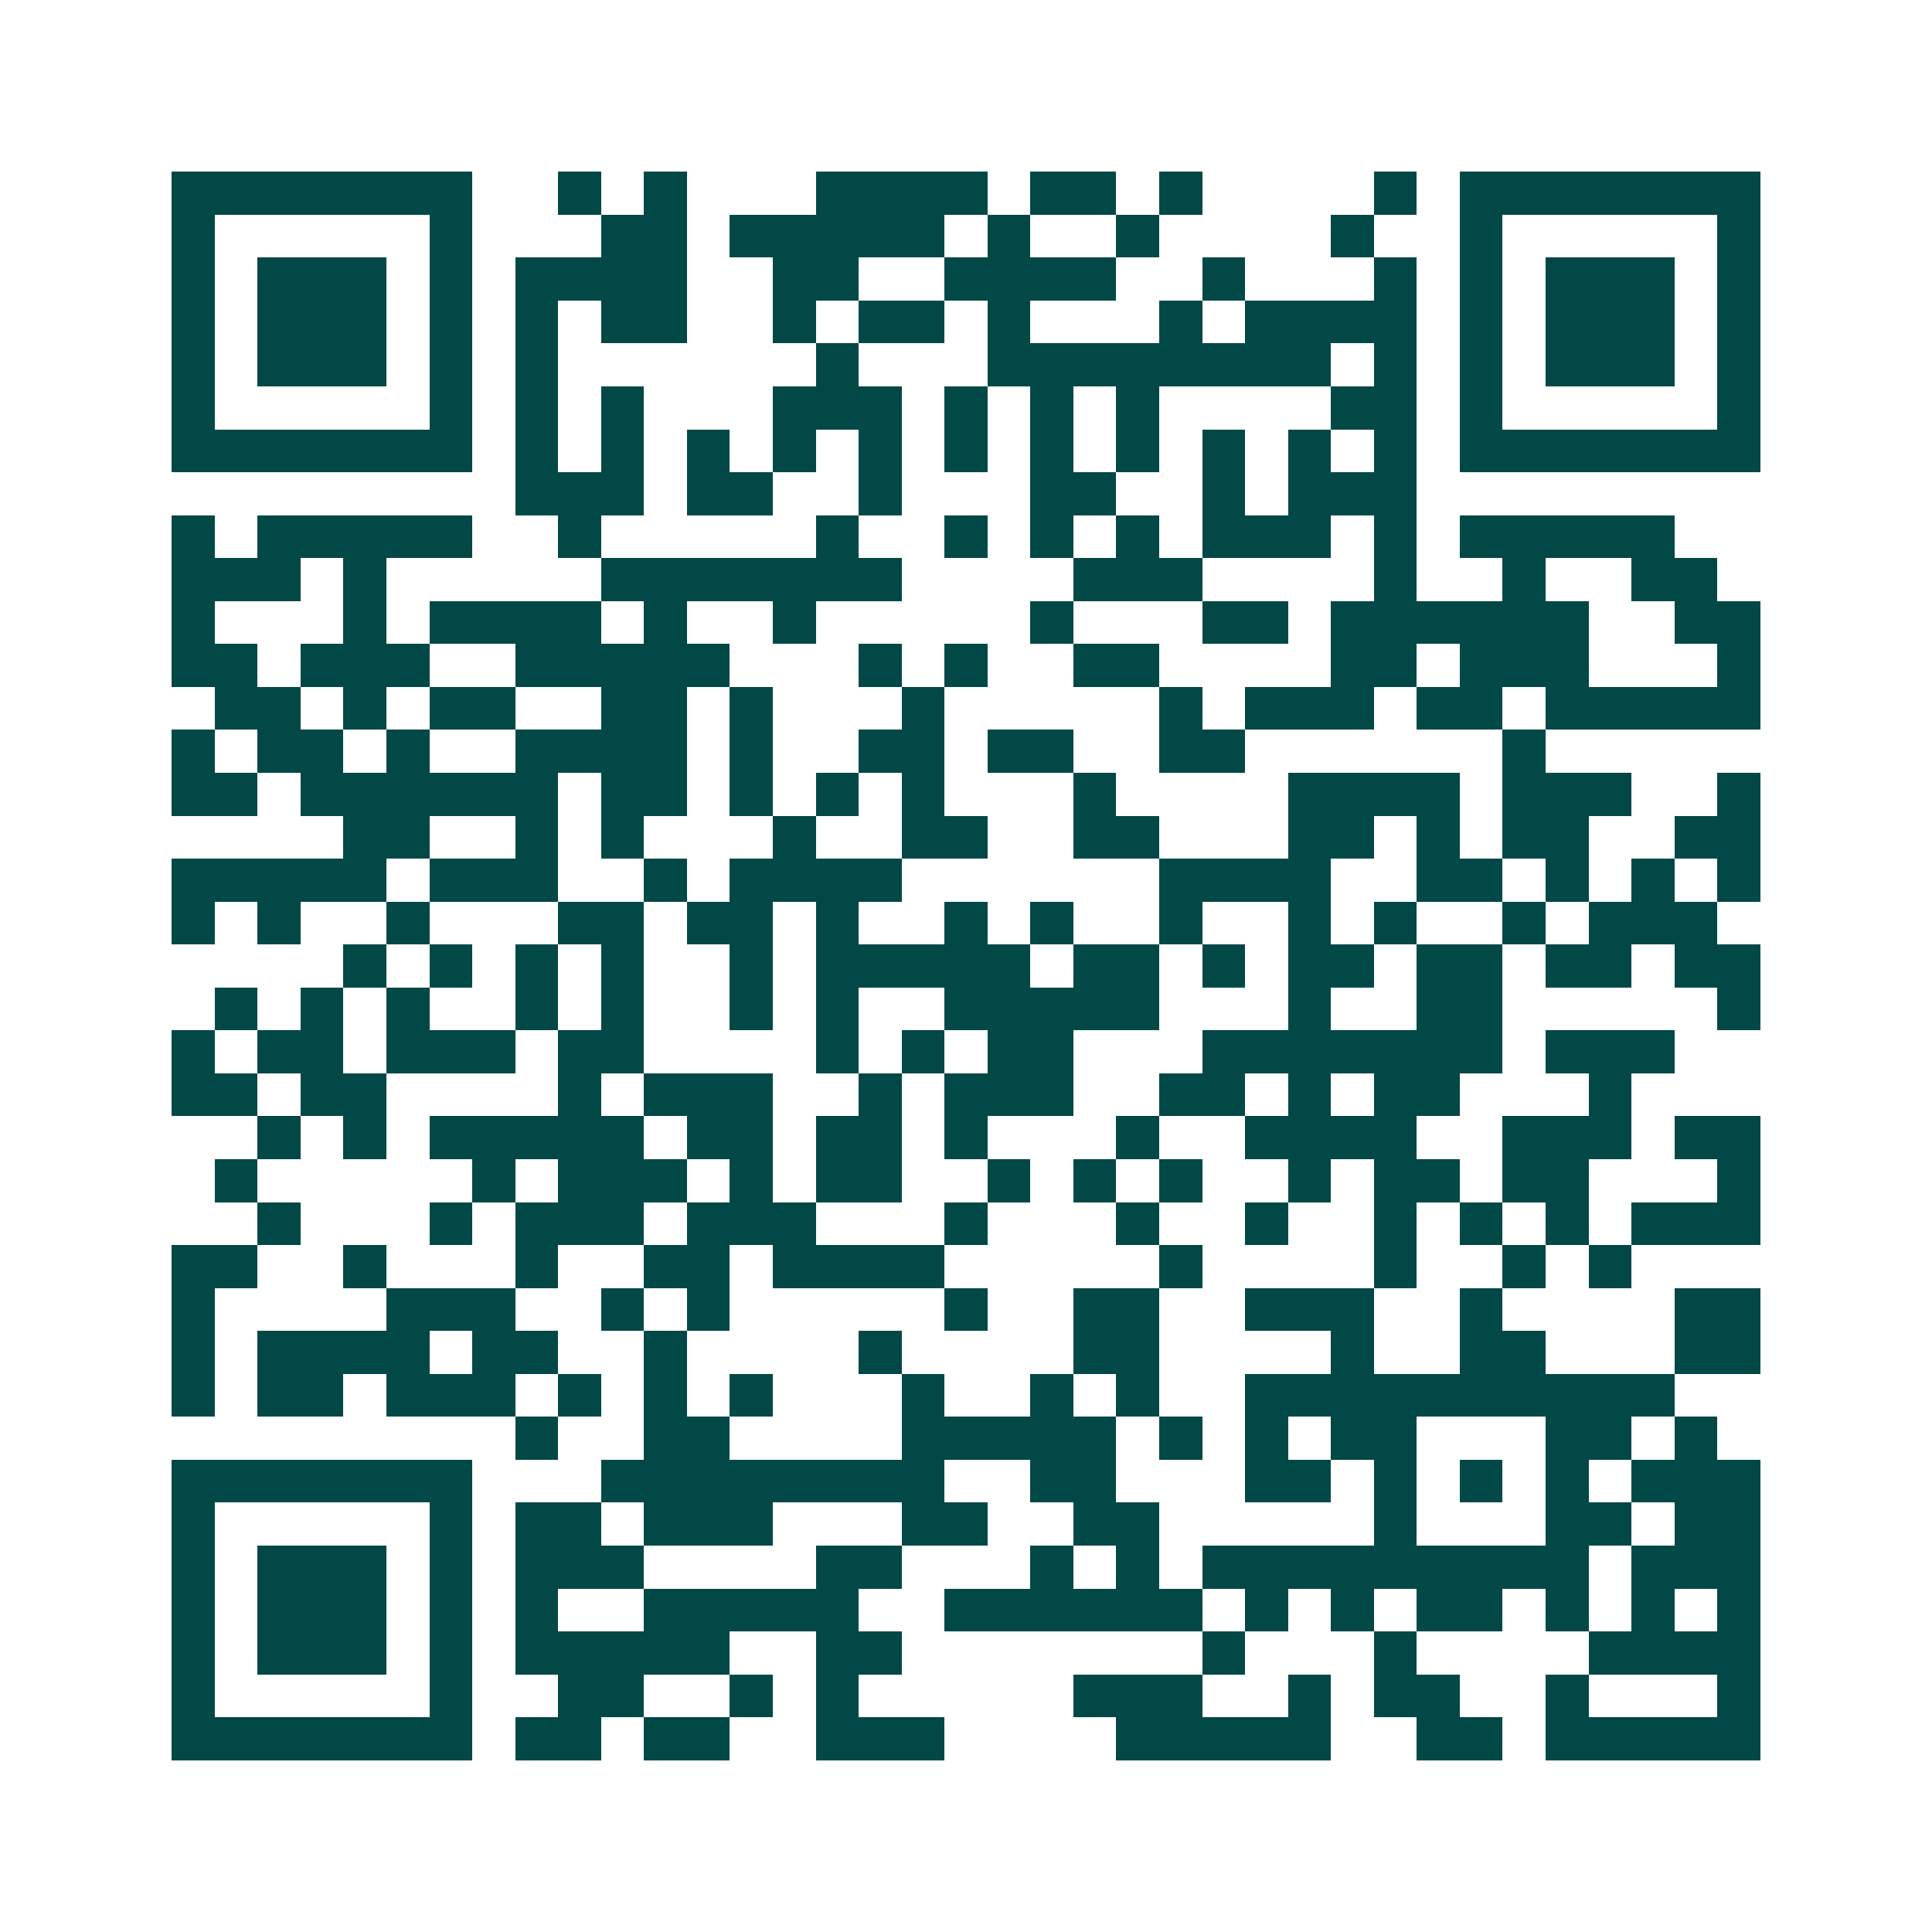 <svg xmlns="http://www.w3.org/2000/svg" width="200" height="200" viewBox="0 0 45 45" shape-rendering="crispEdges"><path fill="#ffffff" d="M0 0h45v45H0z"/><path stroke="#014847" d="M4 4.5h7m2 0h1m1 0h1m3 0h4m1 0h2m1 0h1m4 0h1m1 0h7M4 5.5h1m5 0h1m3 0h2m1 0h5m1 0h1m2 0h1m4 0h1m2 0h1m5 0h1M4 6.5h1m1 0h3m1 0h1m1 0h4m2 0h2m2 0h4m2 0h1m3 0h1m1 0h1m1 0h3m1 0h1M4 7.5h1m1 0h3m1 0h1m1 0h1m1 0h2m2 0h1m1 0h2m1 0h1m3 0h1m1 0h4m1 0h1m1 0h3m1 0h1M4 8.5h1m1 0h3m1 0h1m1 0h1m6 0h1m3 0h8m1 0h1m1 0h1m1 0h3m1 0h1M4 9.5h1m5 0h1m1 0h1m1 0h1m3 0h3m1 0h1m1 0h1m1 0h1m4 0h2m1 0h1m5 0h1M4 10.5h7m1 0h1m1 0h1m1 0h1m1 0h1m1 0h1m1 0h1m1 0h1m1 0h1m1 0h1m1 0h1m1 0h1m1 0h7M12 11.5h3m1 0h2m2 0h1m3 0h2m2 0h1m1 0h3M4 12.5h1m1 0h5m2 0h1m5 0h1m2 0h1m1 0h1m1 0h1m1 0h3m1 0h1m1 0h5M4 13.5h3m1 0h1m5 0h7m4 0h3m4 0h1m2 0h1m2 0h2M4 14.5h1m3 0h1m1 0h4m1 0h1m2 0h1m5 0h1m3 0h2m1 0h6m2 0h2M4 15.5h2m1 0h3m2 0h5m3 0h1m1 0h1m2 0h2m4 0h2m1 0h3m3 0h1M5 16.5h2m1 0h1m1 0h2m2 0h2m1 0h1m3 0h1m5 0h1m1 0h3m1 0h2m1 0h5M4 17.5h1m1 0h2m1 0h1m2 0h4m1 0h1m2 0h2m1 0h2m2 0h2m6 0h1M4 18.5h2m1 0h6m1 0h2m1 0h1m1 0h1m1 0h1m3 0h1m4 0h4m1 0h3m2 0h1M8 19.5h2m2 0h1m1 0h1m3 0h1m2 0h2m2 0h2m3 0h2m1 0h1m1 0h2m2 0h2M4 20.5h5m1 0h3m2 0h1m1 0h4m6 0h4m2 0h2m1 0h1m1 0h1m1 0h1M4 21.5h1m1 0h1m2 0h1m3 0h2m1 0h2m1 0h1m2 0h1m1 0h1m2 0h1m2 0h1m1 0h1m2 0h1m1 0h3M8 22.5h1m1 0h1m1 0h1m1 0h1m2 0h1m1 0h5m1 0h2m1 0h1m1 0h2m1 0h2m1 0h2m1 0h2M5 23.5h1m1 0h1m1 0h1m2 0h1m1 0h1m2 0h1m1 0h1m2 0h5m3 0h1m2 0h2m5 0h1M4 24.5h1m1 0h2m1 0h3m1 0h2m4 0h1m1 0h1m1 0h2m3 0h7m1 0h3M4 25.5h2m1 0h2m4 0h1m1 0h3m2 0h1m1 0h3m2 0h2m1 0h1m1 0h2m3 0h1M6 26.5h1m1 0h1m1 0h5m1 0h2m1 0h2m1 0h1m3 0h1m2 0h4m2 0h3m1 0h2M5 27.5h1m5 0h1m1 0h3m1 0h1m1 0h2m2 0h1m1 0h1m1 0h1m2 0h1m1 0h2m1 0h2m3 0h1M6 28.5h1m3 0h1m1 0h3m1 0h3m3 0h1m3 0h1m2 0h1m2 0h1m1 0h1m1 0h1m1 0h3M4 29.5h2m2 0h1m3 0h1m2 0h2m1 0h4m5 0h1m4 0h1m2 0h1m1 0h1M4 30.5h1m4 0h3m2 0h1m1 0h1m5 0h1m2 0h2m2 0h3m2 0h1m4 0h2M4 31.5h1m1 0h4m1 0h2m2 0h1m4 0h1m4 0h2m4 0h1m2 0h2m3 0h2M4 32.5h1m1 0h2m1 0h3m1 0h1m1 0h1m1 0h1m3 0h1m2 0h1m1 0h1m2 0h10M12 33.5h1m2 0h2m4 0h5m1 0h1m1 0h1m1 0h2m3 0h2m1 0h1M4 34.5h7m3 0h8m2 0h2m3 0h2m1 0h1m1 0h1m1 0h1m1 0h3M4 35.5h1m5 0h1m1 0h2m1 0h3m3 0h2m2 0h2m5 0h1m3 0h2m1 0h2M4 36.5h1m1 0h3m1 0h1m1 0h3m4 0h2m3 0h1m1 0h1m1 0h9m1 0h3M4 37.5h1m1 0h3m1 0h1m1 0h1m2 0h5m2 0h6m1 0h1m1 0h1m1 0h2m1 0h1m1 0h1m1 0h1M4 38.5h1m1 0h3m1 0h1m1 0h5m2 0h2m7 0h1m3 0h1m4 0h4M4 39.5h1m5 0h1m2 0h2m2 0h1m1 0h1m5 0h3m2 0h1m1 0h2m2 0h1m3 0h1M4 40.5h7m1 0h2m1 0h2m2 0h3m4 0h5m2 0h2m1 0h5"/></svg>
